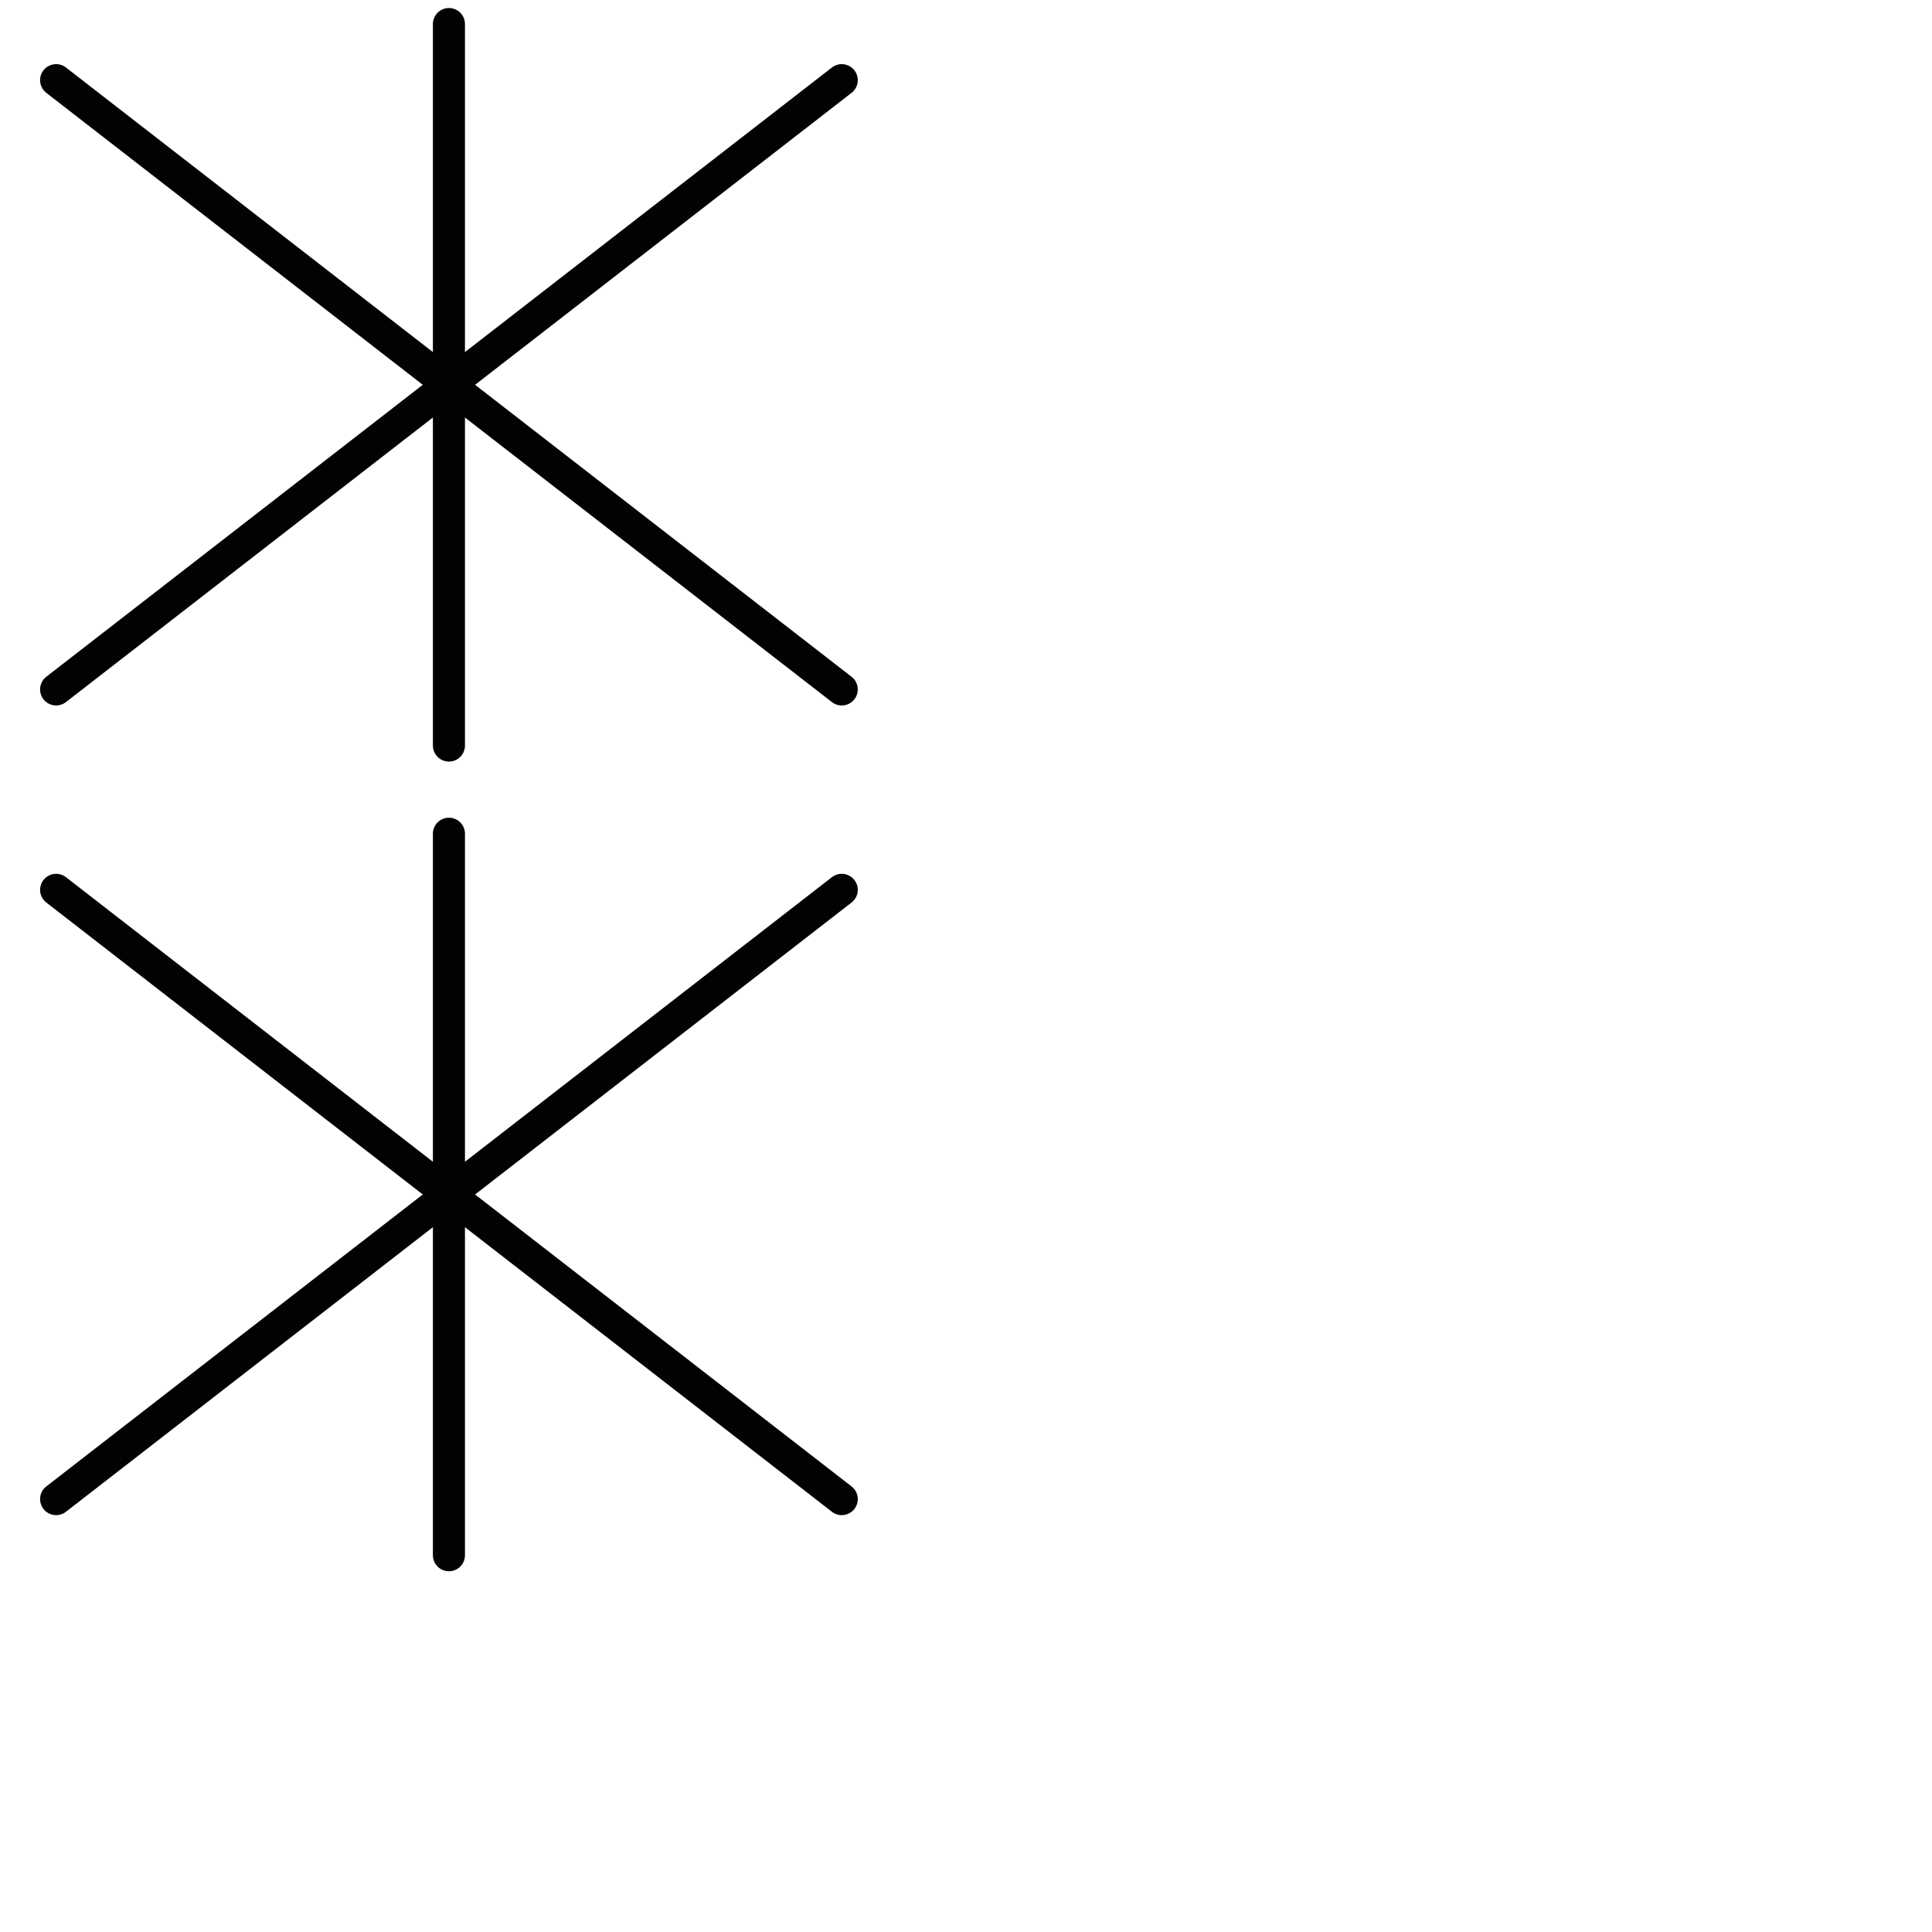 <?xml version="1.0" encoding="utf-8"?>
<!-- Generator: Adobe Illustrator 24.1.2, SVG Export Plug-In . SVG Version: 6.00 Build 0)  -->
<svg version="1.1" id="Ebene_1" xmlns="http://www.w3.org/2000/svg" xmlns:xlink="http://www.w3.org/1999/xlink" x="0px" y="0px"
	 viewBox="0 0 24.1 24.1" style="enable-background:new 0 0 24.1 24.1;" xml:space="preserve">
<style type="text/css">
	.st0{fill:none;stroke:#010202;stroke-width:0.4;stroke-linecap:round;stroke-linejoin:round;}
</style>
<g>
	<line class="st0" x1="0.7" y1="1" x2="10.5" y2="8.6"/>
	<line class="st0" x1="10.5" y1="1" x2="0.7" y2="8.6"/>
	<line class="st0" x1="5.6" y1="0.3" x2="5.6" y2="9.3"/>
	<line class="st0" x1="0.7" y1="11.1" x2="10.5" y2="18.7"/>
	<line class="st0" x1="10.5" y1="11.1" x2="0.7" y2="18.7"/>
	<line class="st0" x1="5.6" y1="10.4" x2="5.6" y2="19.4"/>
</g>
</svg>
